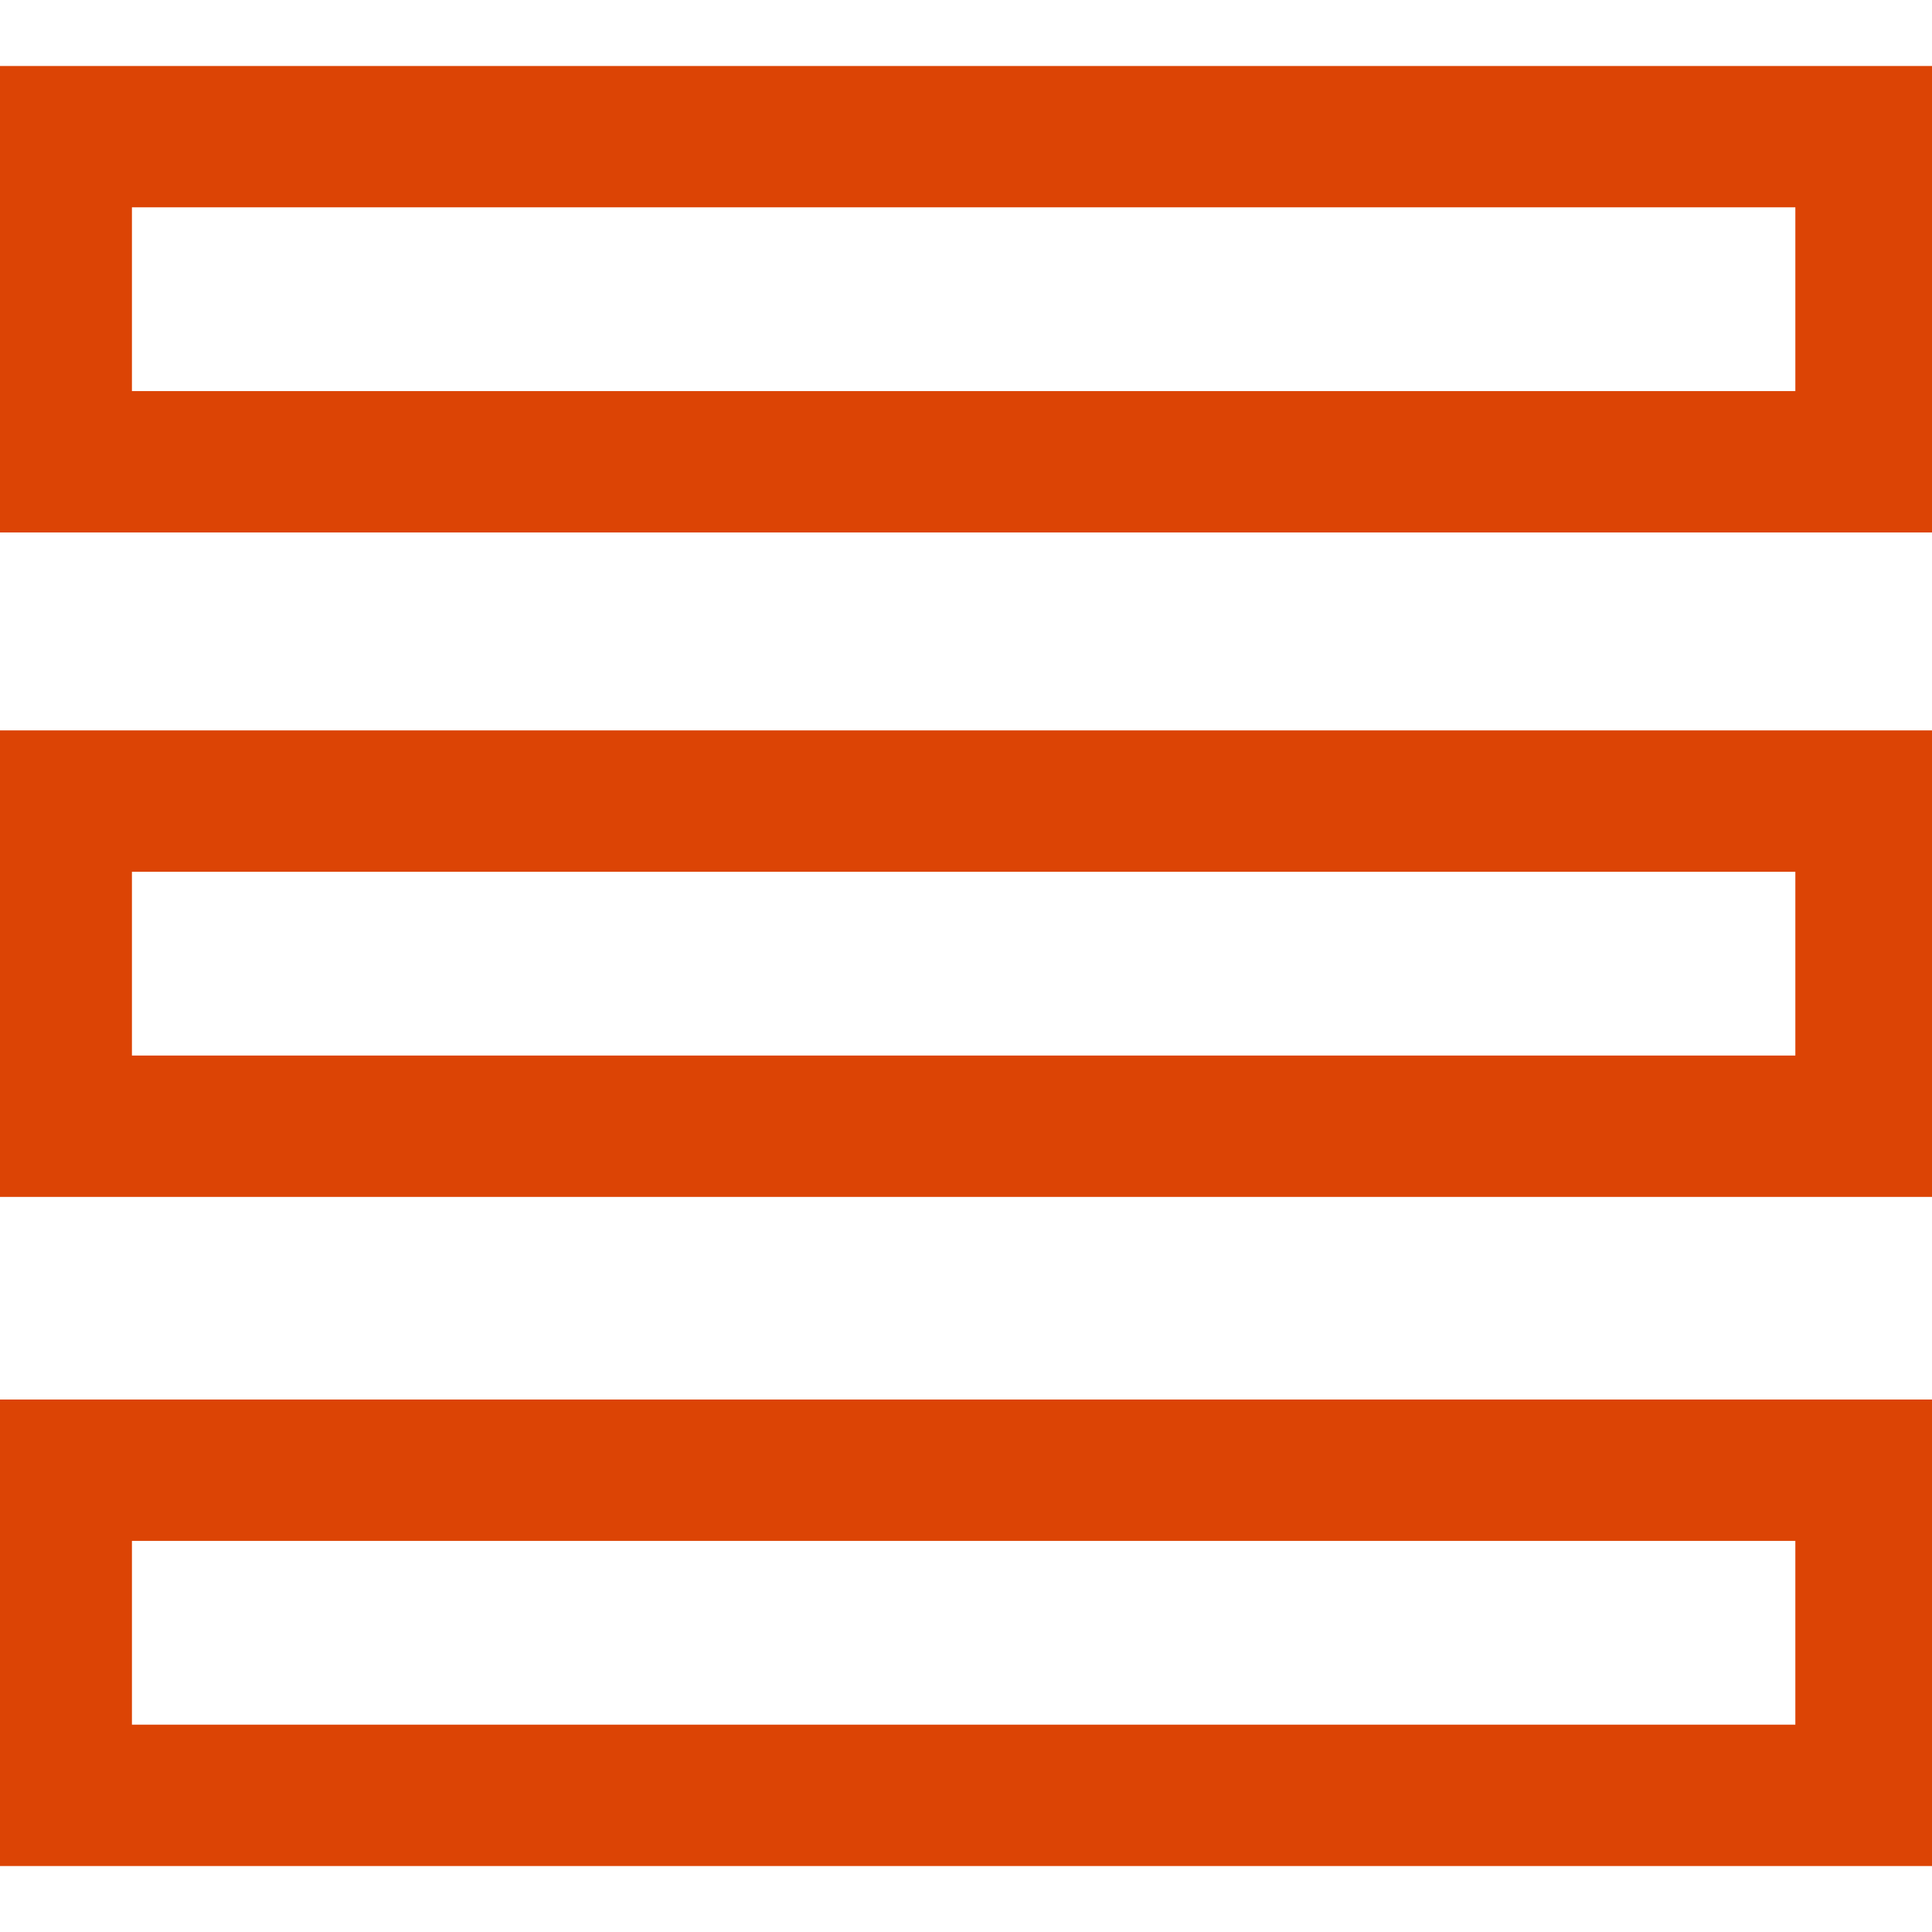 <?xml version="1.0" encoding="UTF-8"?> <svg xmlns="http://www.w3.org/2000/svg" xmlns:xlink="http://www.w3.org/1999/xlink" version="1.1" id="Layer_1" x="0px" y="0px" viewBox="0 0 41 41" style="enable-background:new 0 0 41 41;" xml:space="preserve"> <style type="text/css"> .st0{fill:#DC4405;} </style> <g> <g> <path class="st0" d="M41.2,11.3H-0.2V1.4h41.3V11.3z M2.8,8.3h35.3V4.4H2.8V8.3z"></path> </g> <g> <path class="st0" d="M41.2,25.4H-0.2v-9.9h41.3V25.4z M2.8,22.4h35.3v-3.9H2.8V22.4z"></path> </g> <g> <path class="st0" d="M41.2,39.6H-0.2v-9.9h41.3V39.6z M2.8,36.6h35.3v-3.9H2.8V36.6z"></path> </g> </g> </svg> 